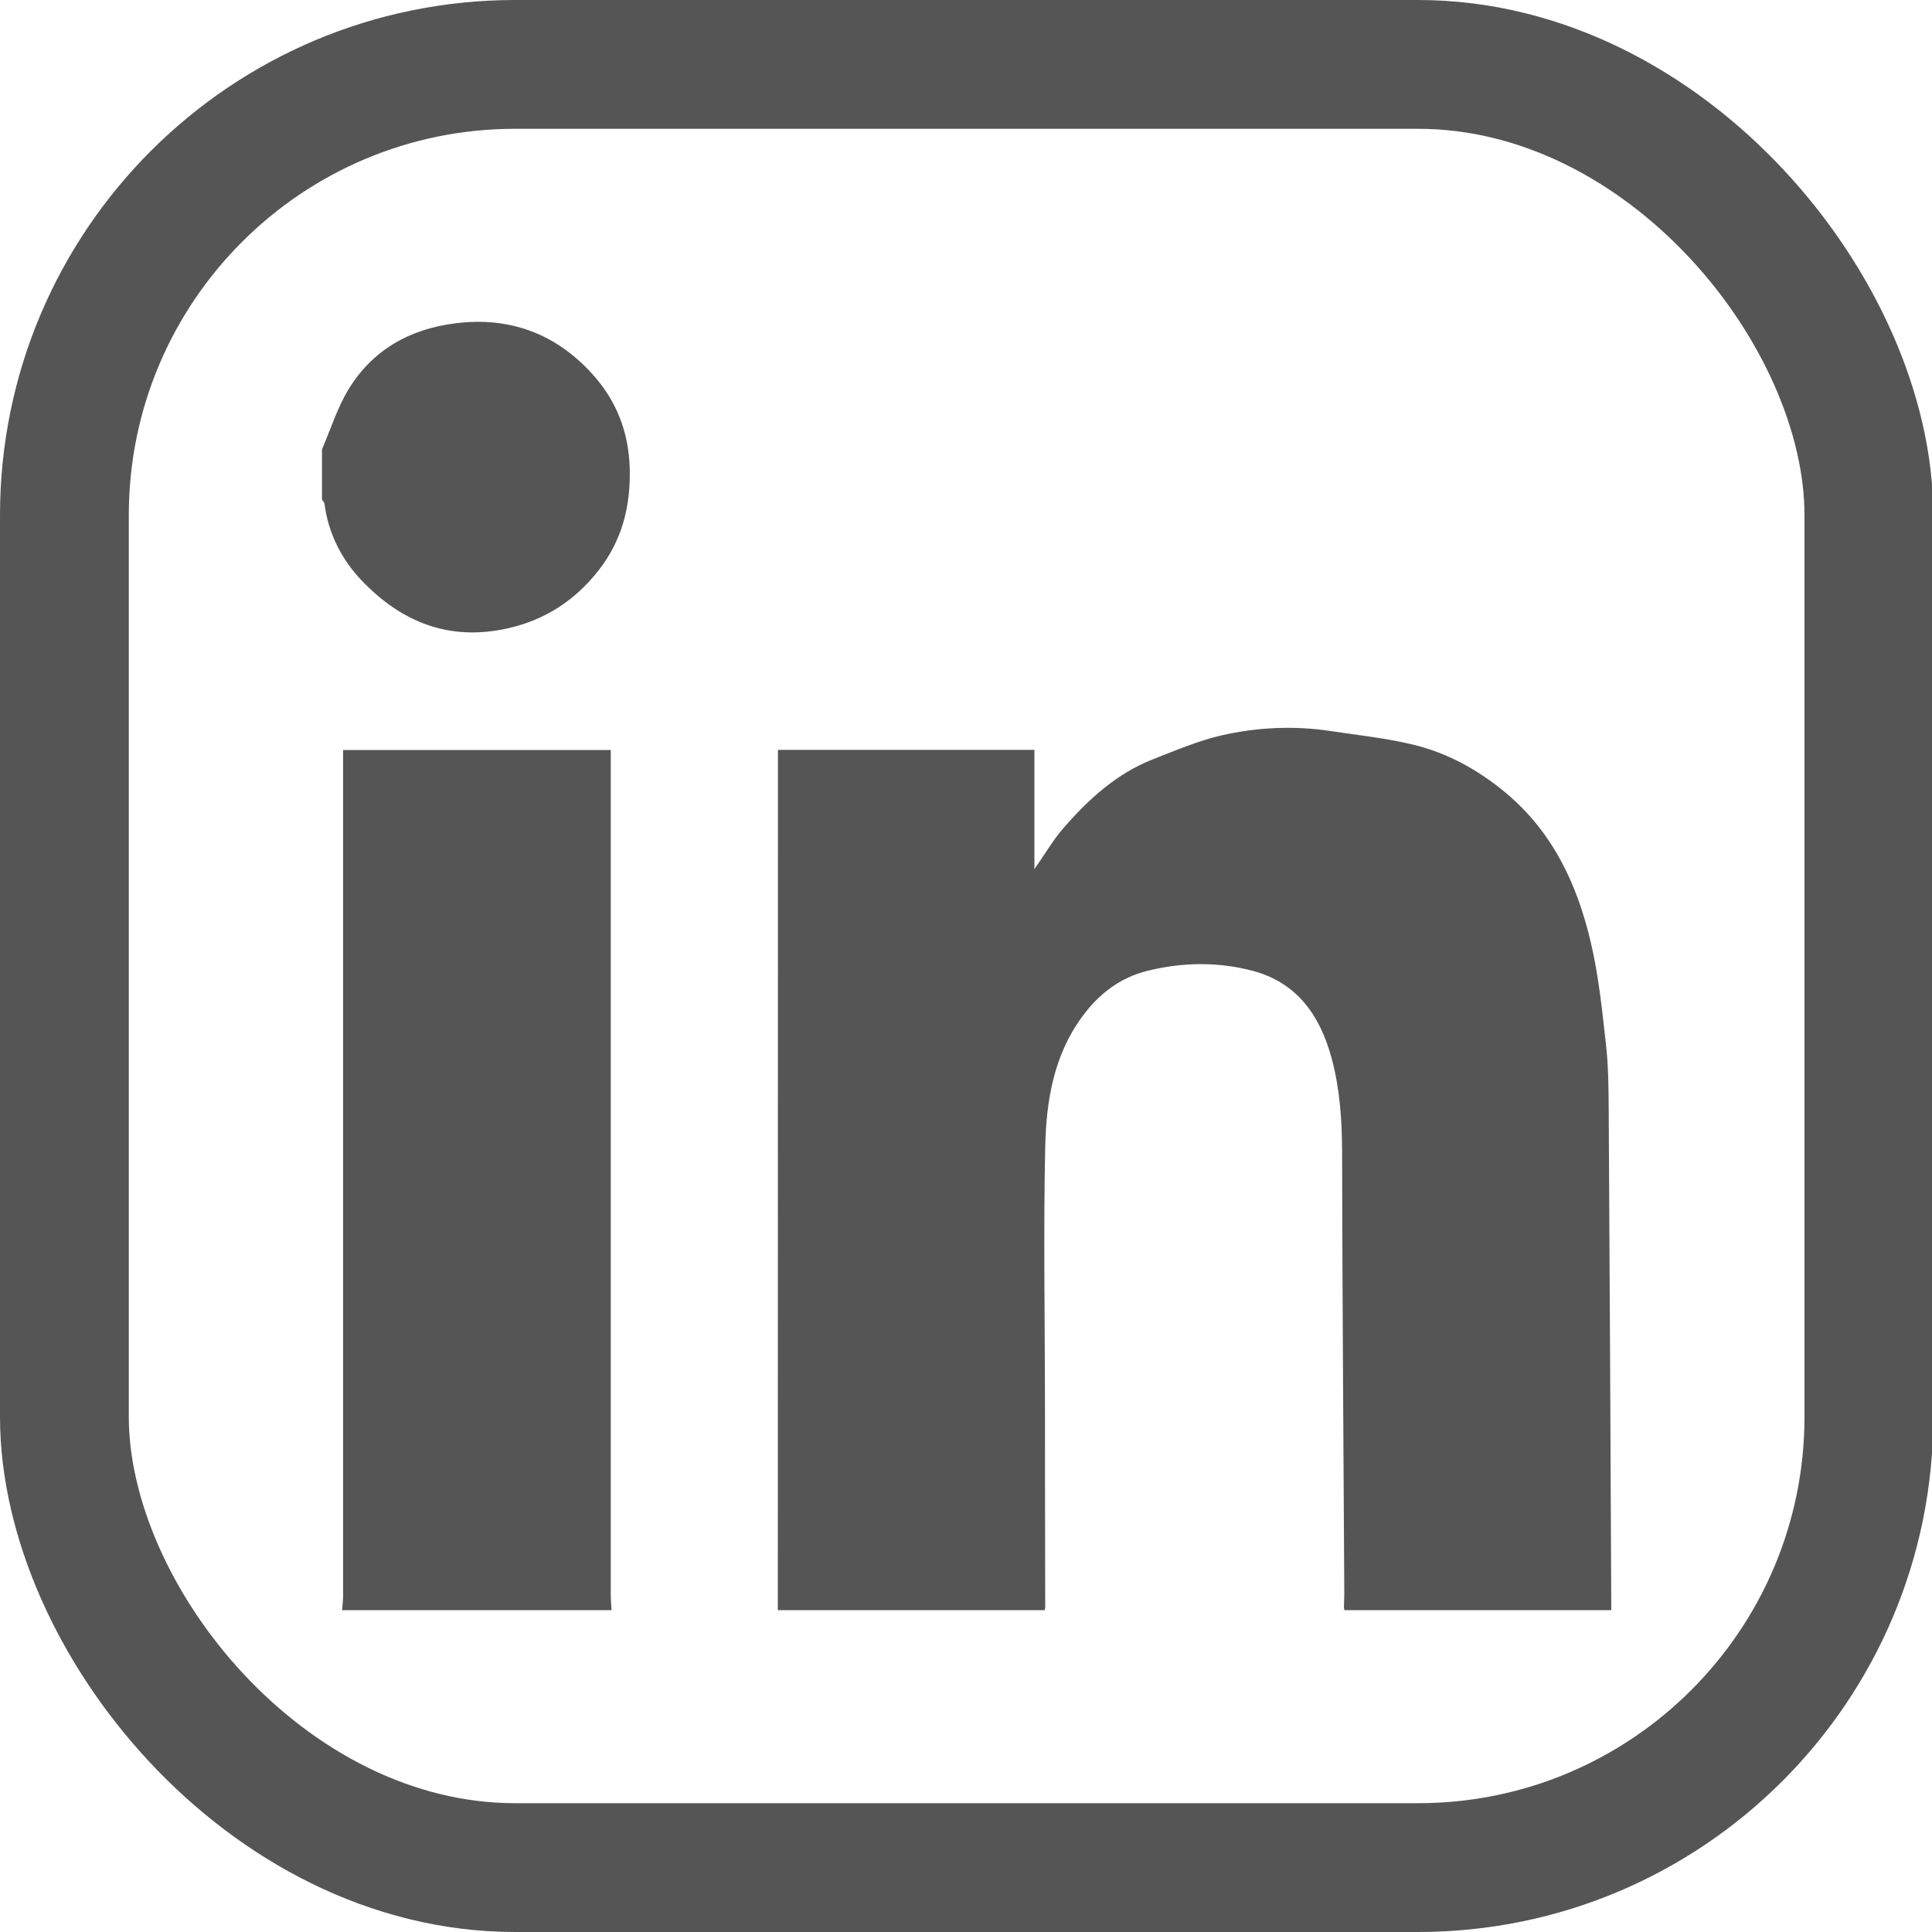 <svg width="15" height="15" viewBox="0 0 15 15" fill="none" xmlns="http://www.w3.org/2000/svg">
<path d="M6.039 12.501C6.039 10.315 6.04 8.129 6.04 5.944C6.04 5.905 6.04 5.866 6.04 5.822H8.031V6.748C8.113 6.631 8.173 6.527 8.25 6.437C8.447 6.209 8.667 6.006 8.954 5.894C9.126 5.827 9.298 5.753 9.477 5.711C9.76 5.646 10.049 5.632 10.339 5.677C10.545 5.708 10.754 5.73 10.957 5.778C11.23 5.841 11.472 5.974 11.689 6.154C12.055 6.459 12.245 6.865 12.35 7.313C12.412 7.574 12.439 7.844 12.469 8.112C12.488 8.282 12.489 8.454 12.49 8.625C12.498 9.917 12.504 11.209 12.51 12.501H10.438C10.437 12.494 10.435 12.488 10.434 12.481C10.435 12.445 10.437 12.41 10.437 12.374C10.431 11.229 10.422 10.083 10.42 8.938C10.419 8.693 10.402 8.451 10.339 8.217C10.25 7.887 10.072 7.627 9.72 7.536C9.452 7.466 9.179 7.471 8.911 7.537C8.697 7.589 8.53 7.717 8.4 7.896C8.18 8.197 8.123 8.549 8.115 8.904C8.101 9.552 8.112 10.2 8.113 10.849C8.113 11.393 8.114 11.937 8.115 12.481C8.114 12.487 8.112 12.494 8.111 12.501H6.039L6.039 12.501Z" fill="#555555"/>
<path d="M2.656 12.501C2.659 12.462 2.664 12.424 2.664 12.385C2.664 10.238 2.664 8.092 2.664 5.945V5.823H4.742V5.935C4.742 8.085 4.742 10.235 4.742 12.385C4.742 12.423 4.746 12.462 4.748 12.501H2.656Z" fill="#555555"/>
<path d="M2.5 3.488C2.568 3.332 2.619 3.165 2.707 3.021C2.895 2.715 3.182 2.554 3.537 2.51C3.96 2.457 4.316 2.592 4.598 2.903C4.782 3.105 4.88 3.347 4.889 3.63C4.898 3.927 4.831 4.192 4.65 4.425C4.469 4.658 4.236 4.812 3.944 4.878C3.489 4.981 3.117 4.831 2.807 4.506C2.65 4.341 2.549 4.14 2.519 3.91C2.517 3.899 2.507 3.89 2.5 3.88C2.5 3.749 2.5 3.619 2.5 3.489L2.5 3.488Z" fill="#555555"/>
<rect x="0.5" y="0.5" width="14.01" height="14" rx="3.5" stroke="#555555"/>
</svg>
